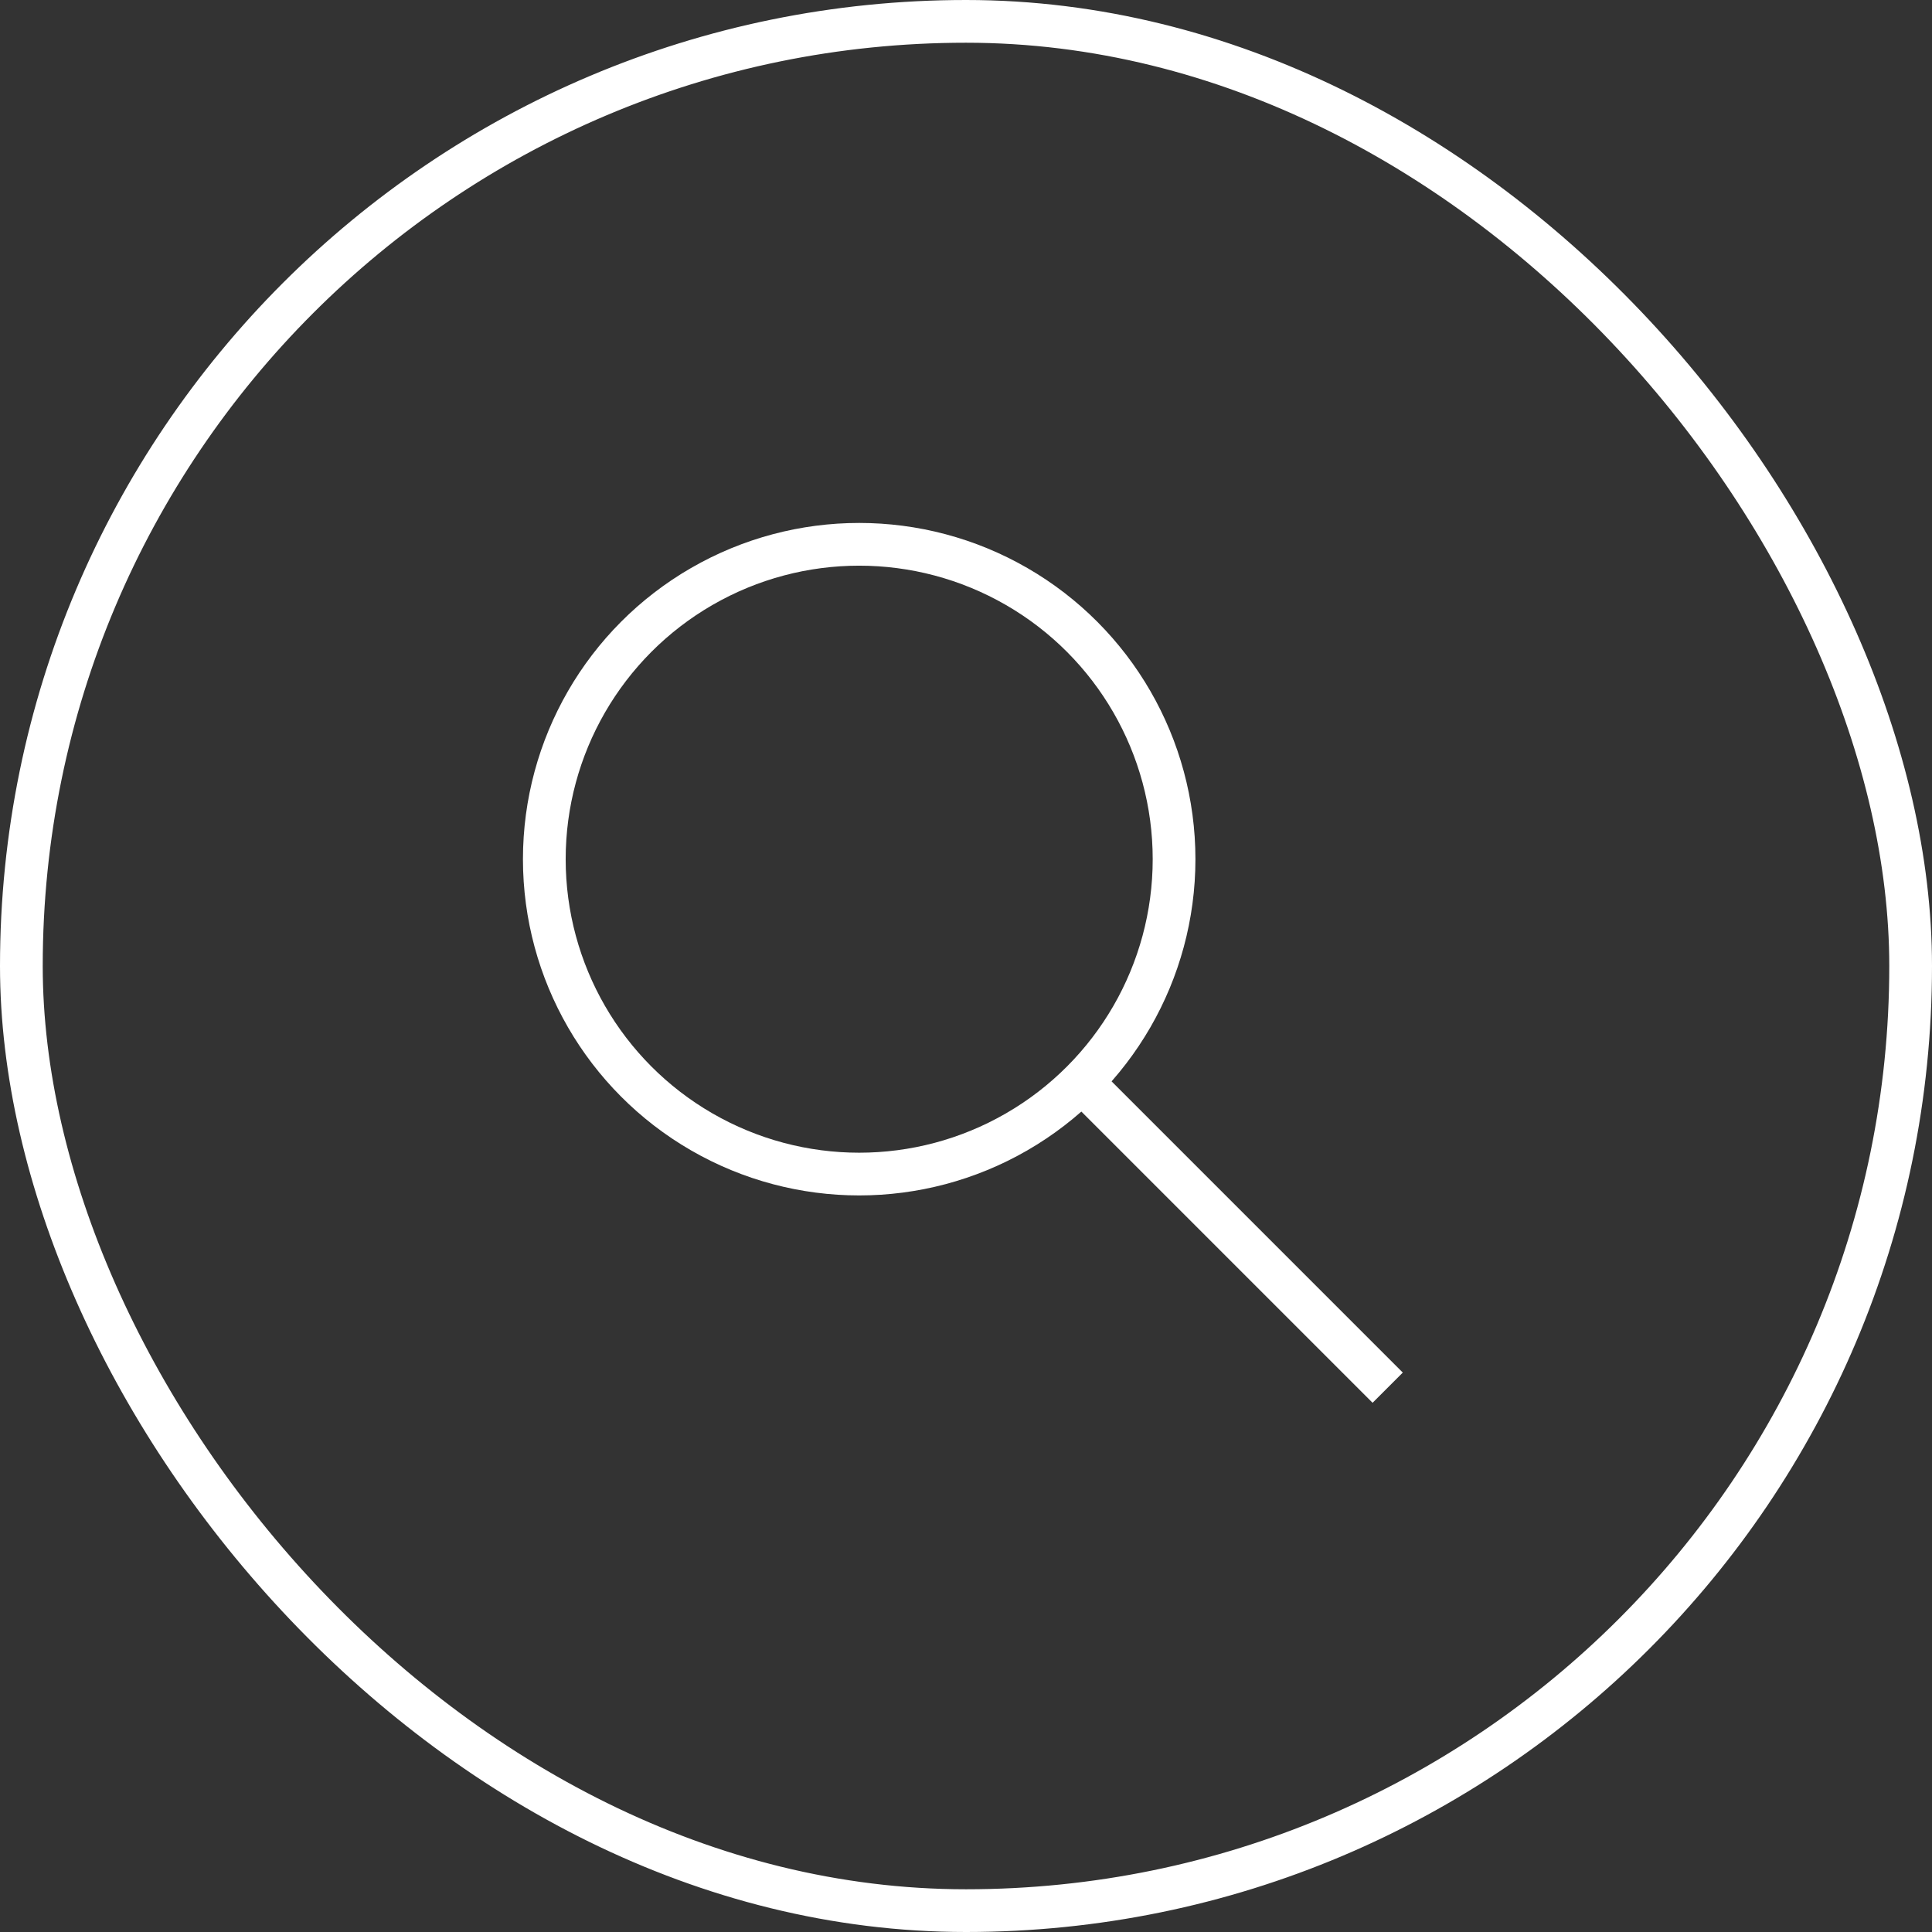 <?xml version="1.0" encoding="UTF-8"?>
<svg id="Livello_2" data-name="Livello 2" xmlns="http://www.w3.org/2000/svg" viewBox="0 0 45.22 45.22">
  <rect x="0" y="0" width="45.22" height="45.22" fill="#333333" stroke="none"/>
  <defs>
    <style>
      .cls-1 {
        fill: none;
        stroke: #fff;
      }
    </style>
  </defs>
  <g id="hover">
    <g>
      <rect class="cls-1" x=".5" y=".5" width="44.22" height="44.22" rx="22.11" ry="22.11"/>
      <g>
        <circle class="cls-1" cx="20.11" cy="20.11" r="7.37"/>
        <line class="cls-1" x1="32.48" y1="32.48" x2="25.32" y2="25.32"/>
      </g>
    </g>
  </g>
</svg>